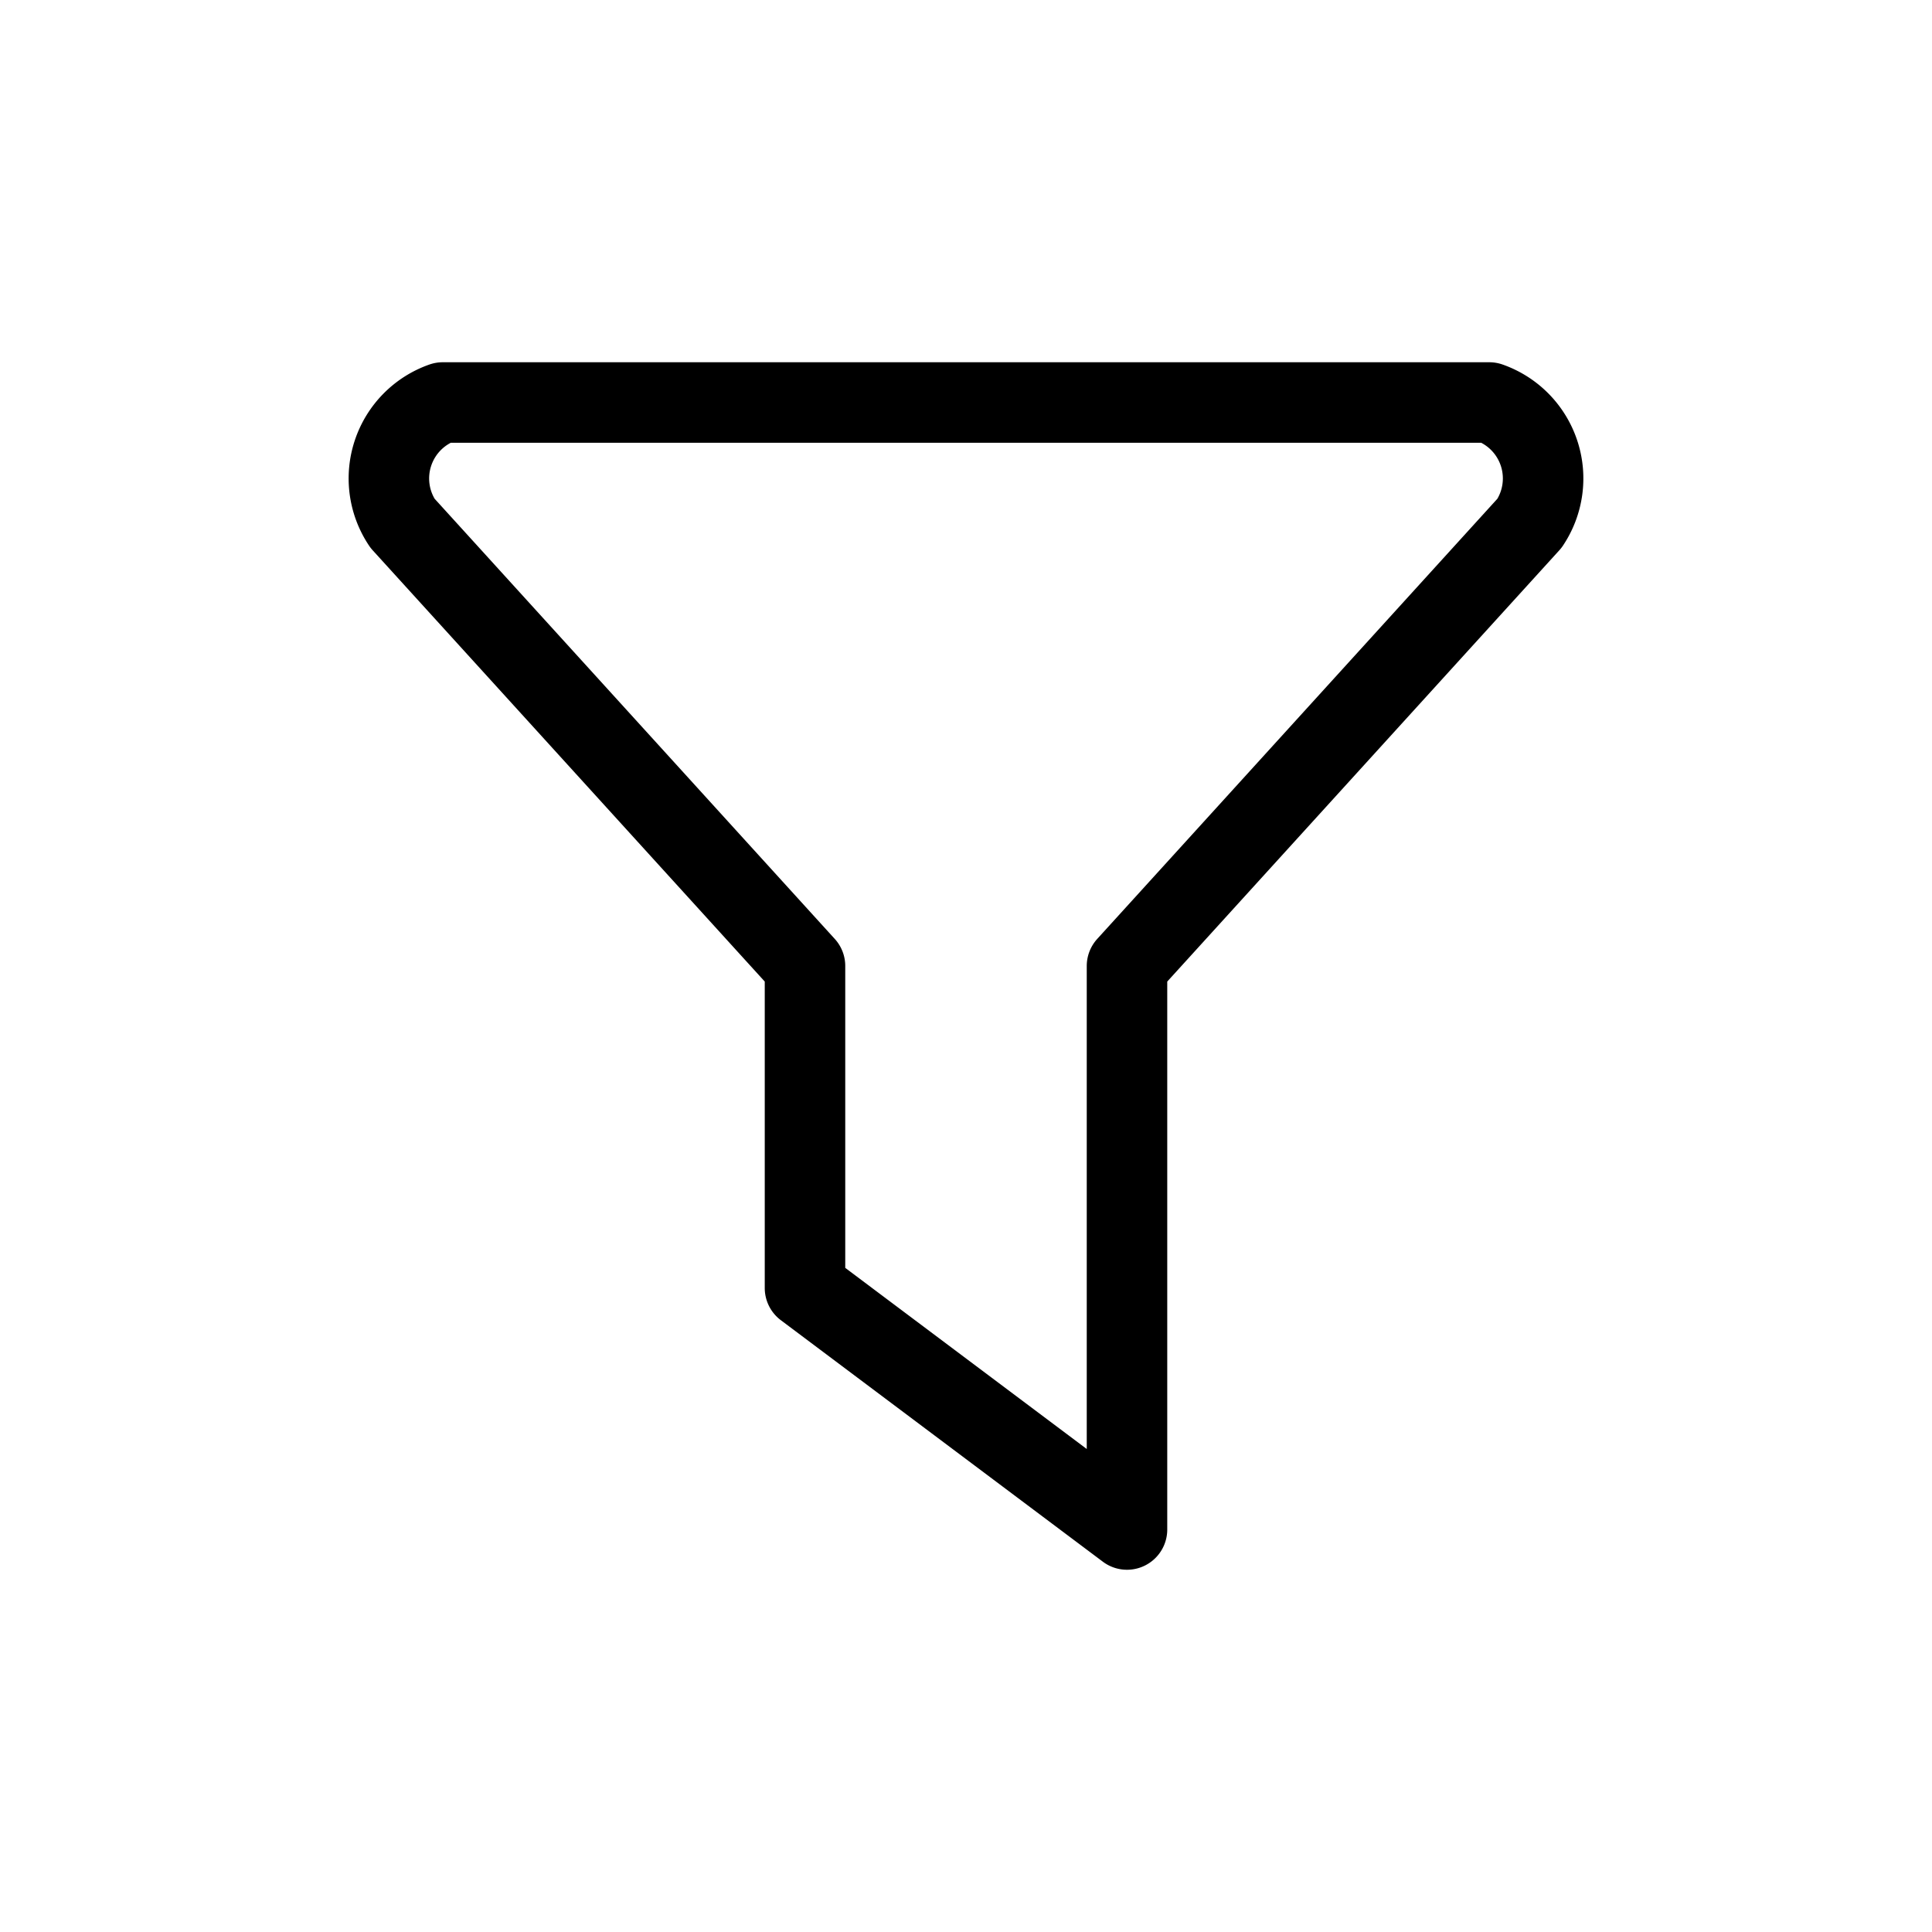 <svg xmlns="http://www.w3.org/2000/svg" width="24" height="24" viewbox="0 0 24 24" stroke-width="1" stroke="#000" fill="none" stroke-linecap="round" stroke-linejoin="round"><path d="M5.5 5h13a1 1 0 0 1 .5 1.5L14 12v7l-4-3v-4L5 6.5A1 1 0 0 1 5.5 5"/></svg>